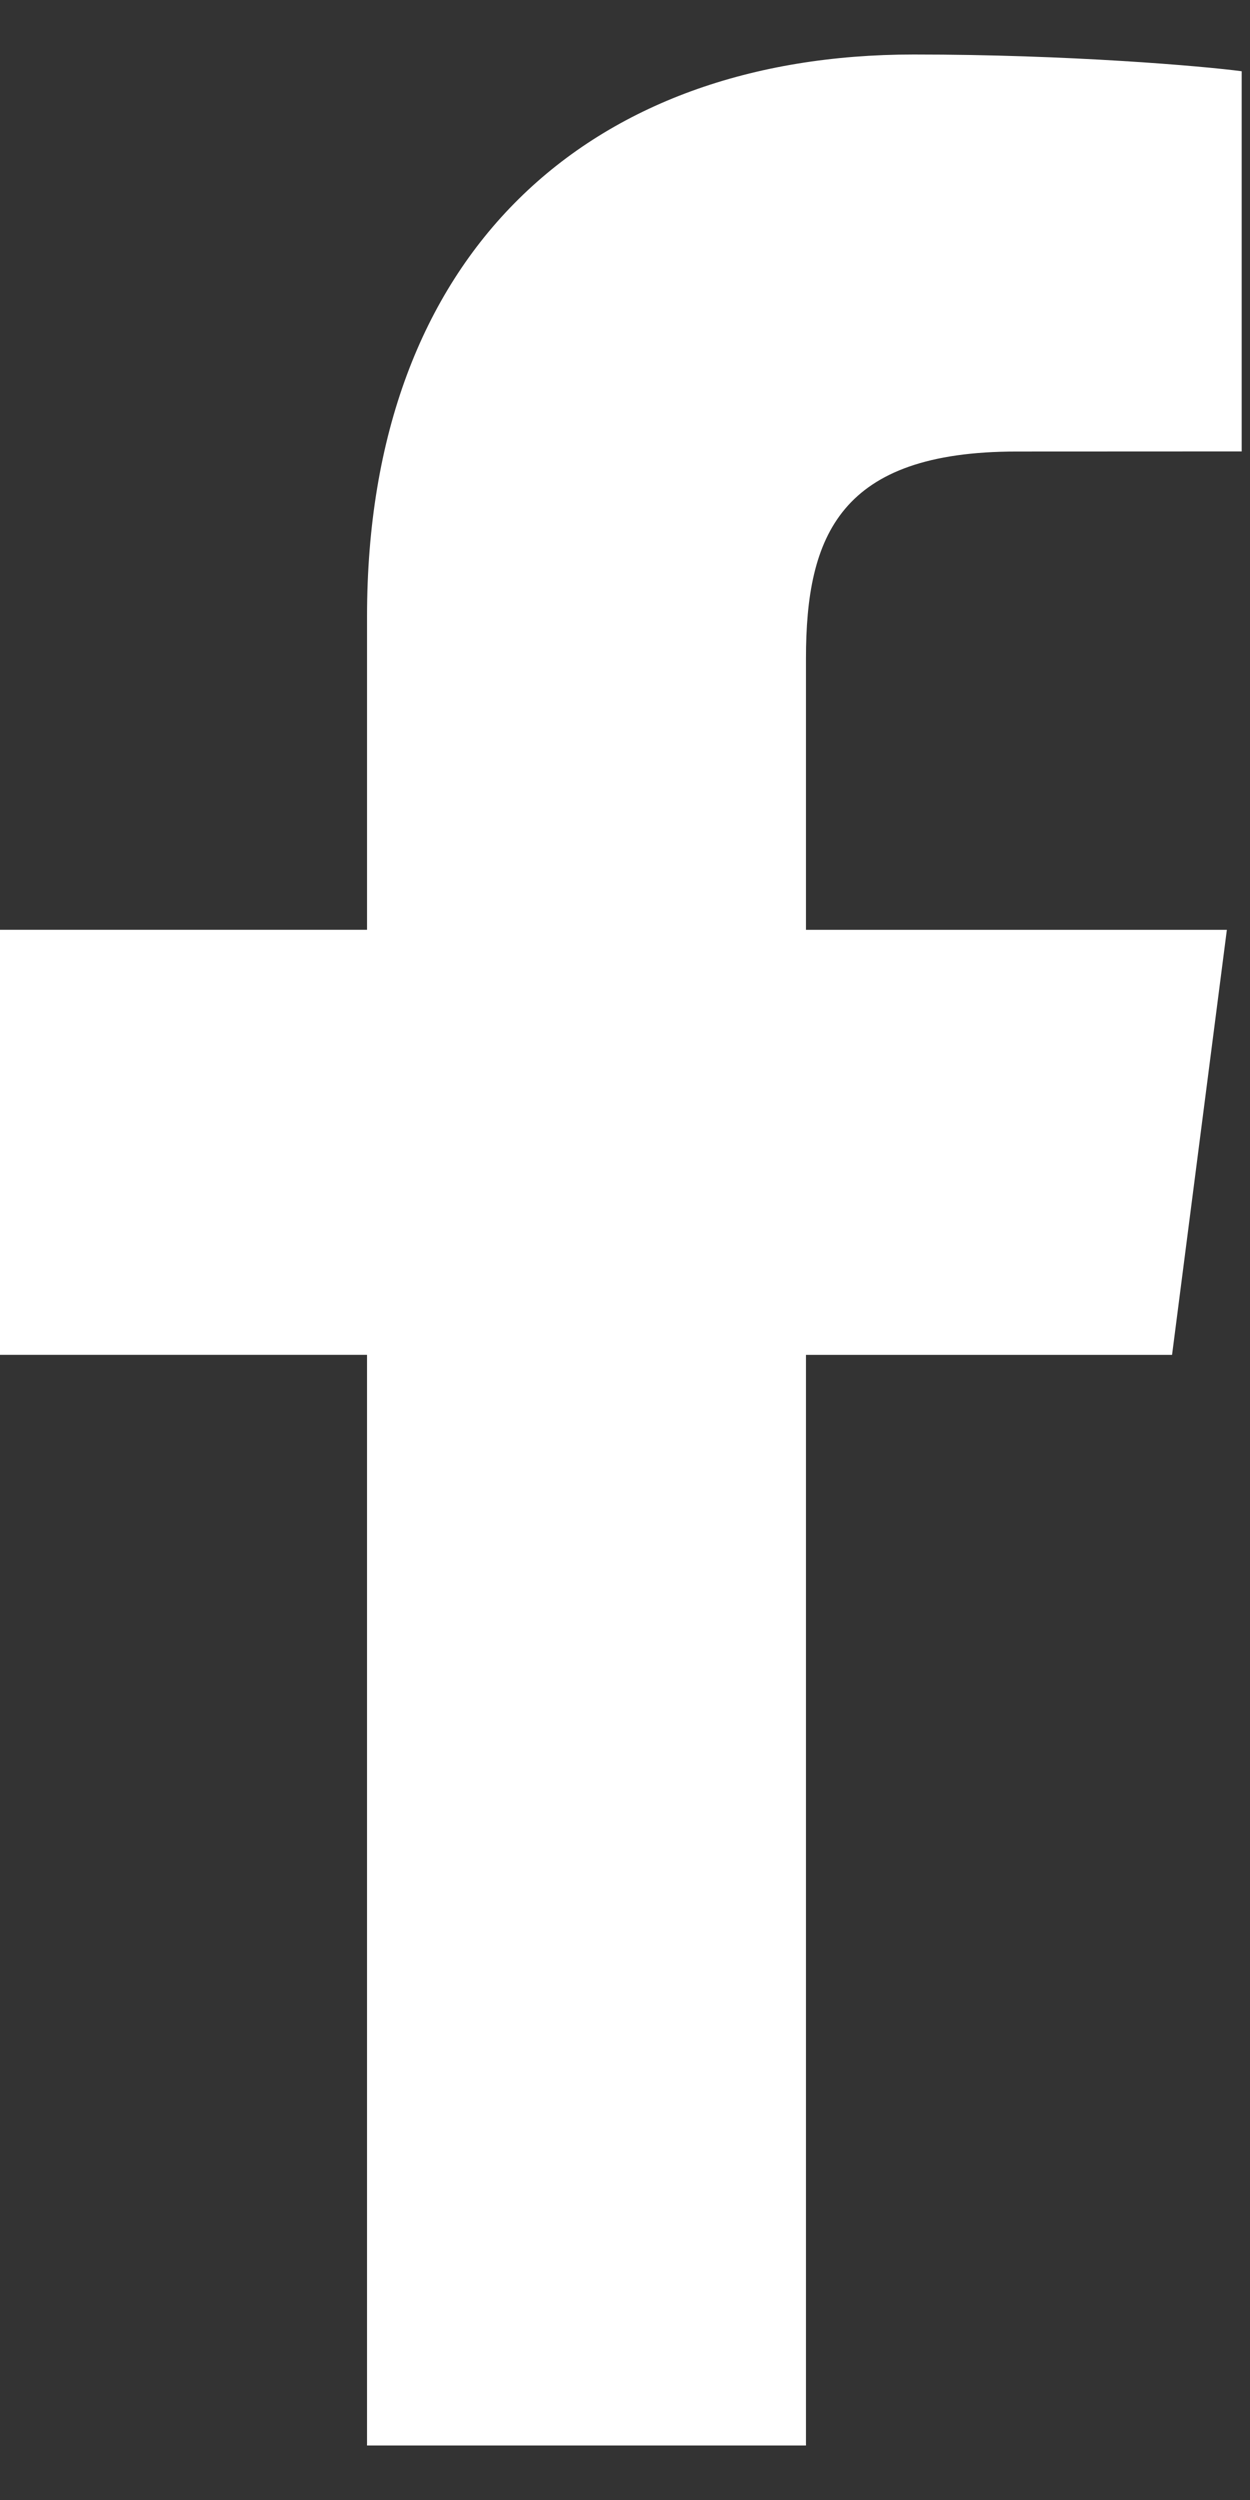 <?xml version="1.0" encoding="utf-8"?>
<!-- Generator: Adobe Illustrator 14.0.0, SVG Export Plug-In . SVG Version: 6.00 Build 43363)  -->
<!DOCTYPE svg PUBLIC "-//W3C//DTD SVG 1.1//EN" "http://www.w3.org/Graphics/SVG/1.1/DTD/svg11.dtd">
<svg version="1.1" id="Layer_1" xmlns="http://www.w3.org/2000/svg" xmlns:xlink="http://www.w3.org/1999/xlink" x="0px" y="0px"
	 width="100px" height="200px" viewBox="0 0 100 200" enable-background="new 0 0 100 200" xml:space="preserve">
<rect x="0" y="0" width="100" height="200" fill="#333333" stroke="none"/>
<path fill="#FFFFFF" d="M64.477,195.641v-87.252h29.287l4.385-34.003H64.477v-21.71c0-9.845,2.732-16.554,16.85-16.554l18.008-0.008
	V5.7c-3.115-0.413-13.803-1.34-26.238-1.34c-25.961,0-43.734,15.846-43.734,44.948v25.077H0v34.003h29.362v87.252H64.477z"/>
</svg>
